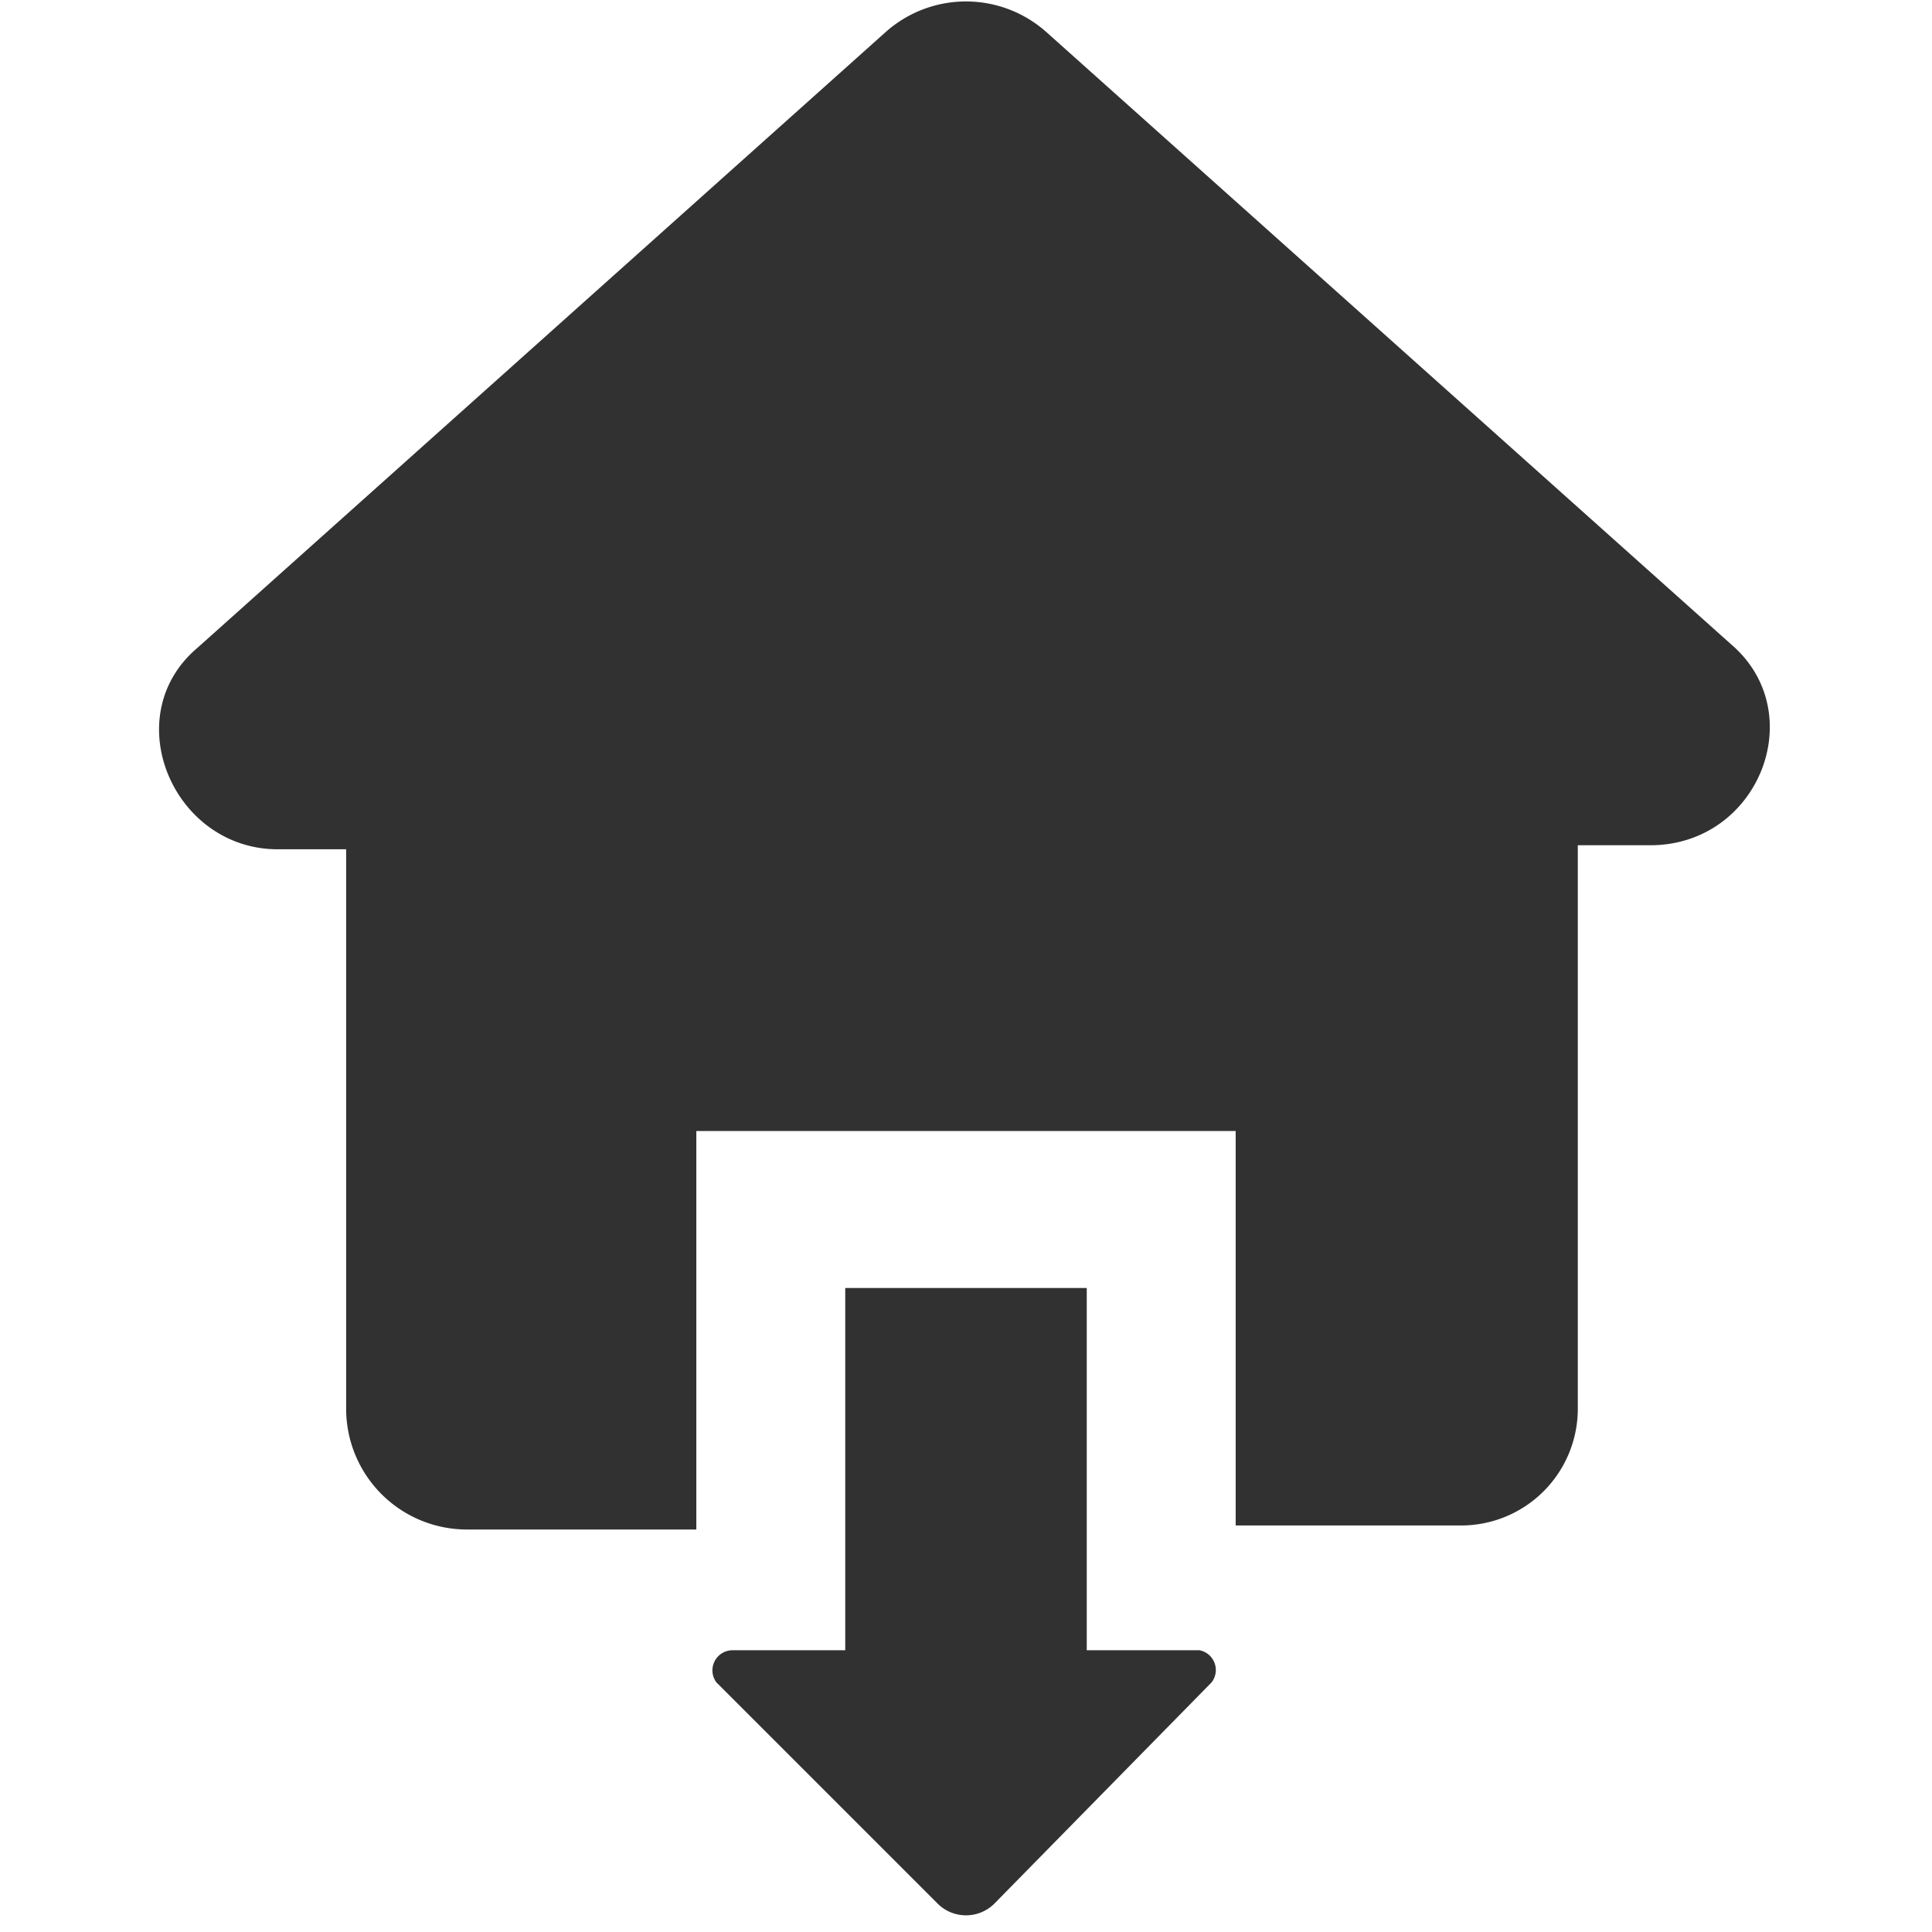 <svg width="48" height="48" xmlns="http://www.w3.org/2000/svg"><g fill="#313132" fill-rule="evenodd"><path d="m23.3 47.3-5.5-5.5a.5.5 0 0 1 .4-.8H21v-9h6v9h2.8a.5.5 0 0 1 .3.8l-5.4 5.5a1 1 0 0 1-1.4 0z"/><path d="M26 .8 43 16c2 1.7.7 5-2 5h-1.8v14a2.9 2.9 0 0 1-2.9 2.9h-5.6v-9.8H17.3V38h-5.7a3 3 0 0 1-3-3V21.1H6.9c-2.6 0-4-3.3-2-5L22 .8a3 3 0 0 1 4 0z"/></g></svg>